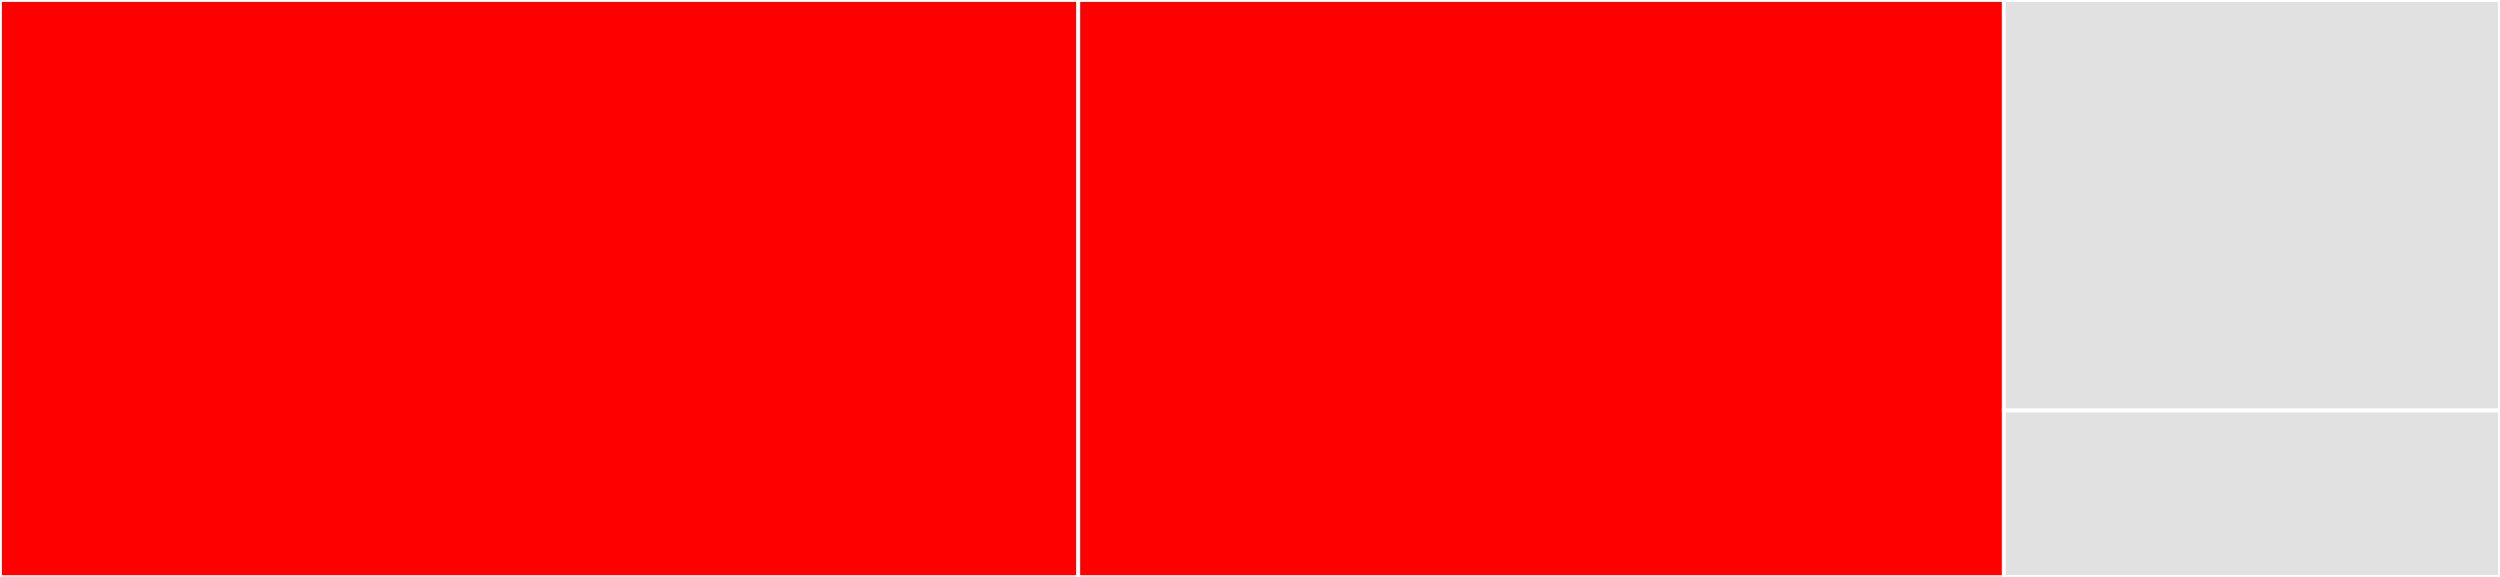 <svg baseProfile="full" width="650" height="150" viewBox="0 0 650 150" version="1.1"
xmlns="http://www.w3.org/2000/svg" xmlns:ev="http://www.w3.org/2001/xml-events"
xmlns:xlink="http://www.w3.org/1999/xlink">

<rect x="0" y="0" width="650" height="150" fill="#333333" stroke="none"/>

<style>rect.s{mask:url(#mask);}</style>
<defs>
  <pattern id="white" width="4" height="4" patternUnits="userSpaceOnUse" patternTransform="rotate(45)">
    <rect width="2" height="2" transform="translate(0,0)" fill="white"></rect>
  </pattern>
  <mask id="mask">
    <rect x="0" y="0" width="100%" height="100%" fill="url(#white)"></rect>
  </mask>
</defs>

<rect x="0" y="0" width="280.344" height="150.0" fill="red" stroke="white" stroke-width="1" class=" tooltipped" data-content="__main__.py"><title>__main__.py</title></rect>
<rect x="280.344" y="0" width="240.649" height="150.0" fill="red" stroke="white" stroke-width="1" class=" tooltipped" data-content="URLBruteforcer.py"><title>URLBruteforcer.py</title></rect>
<rect x="520.992" y="0" width="129.008" height="106.731" fill="#e1e1e1" stroke="white" stroke-width="1" class=" tooltipped" data-content="FileJSONFormatter.py"><title>FileJSONFormatter.py</title></rect>
<rect x="520.992" y="106.731" width="129.008" height="43.269" fill="#e1e1e1" stroke="white" stroke-width="1" class=" tooltipped" data-content="WordDictonary.py"><title>WordDictonary.py</title></rect>
</svg>